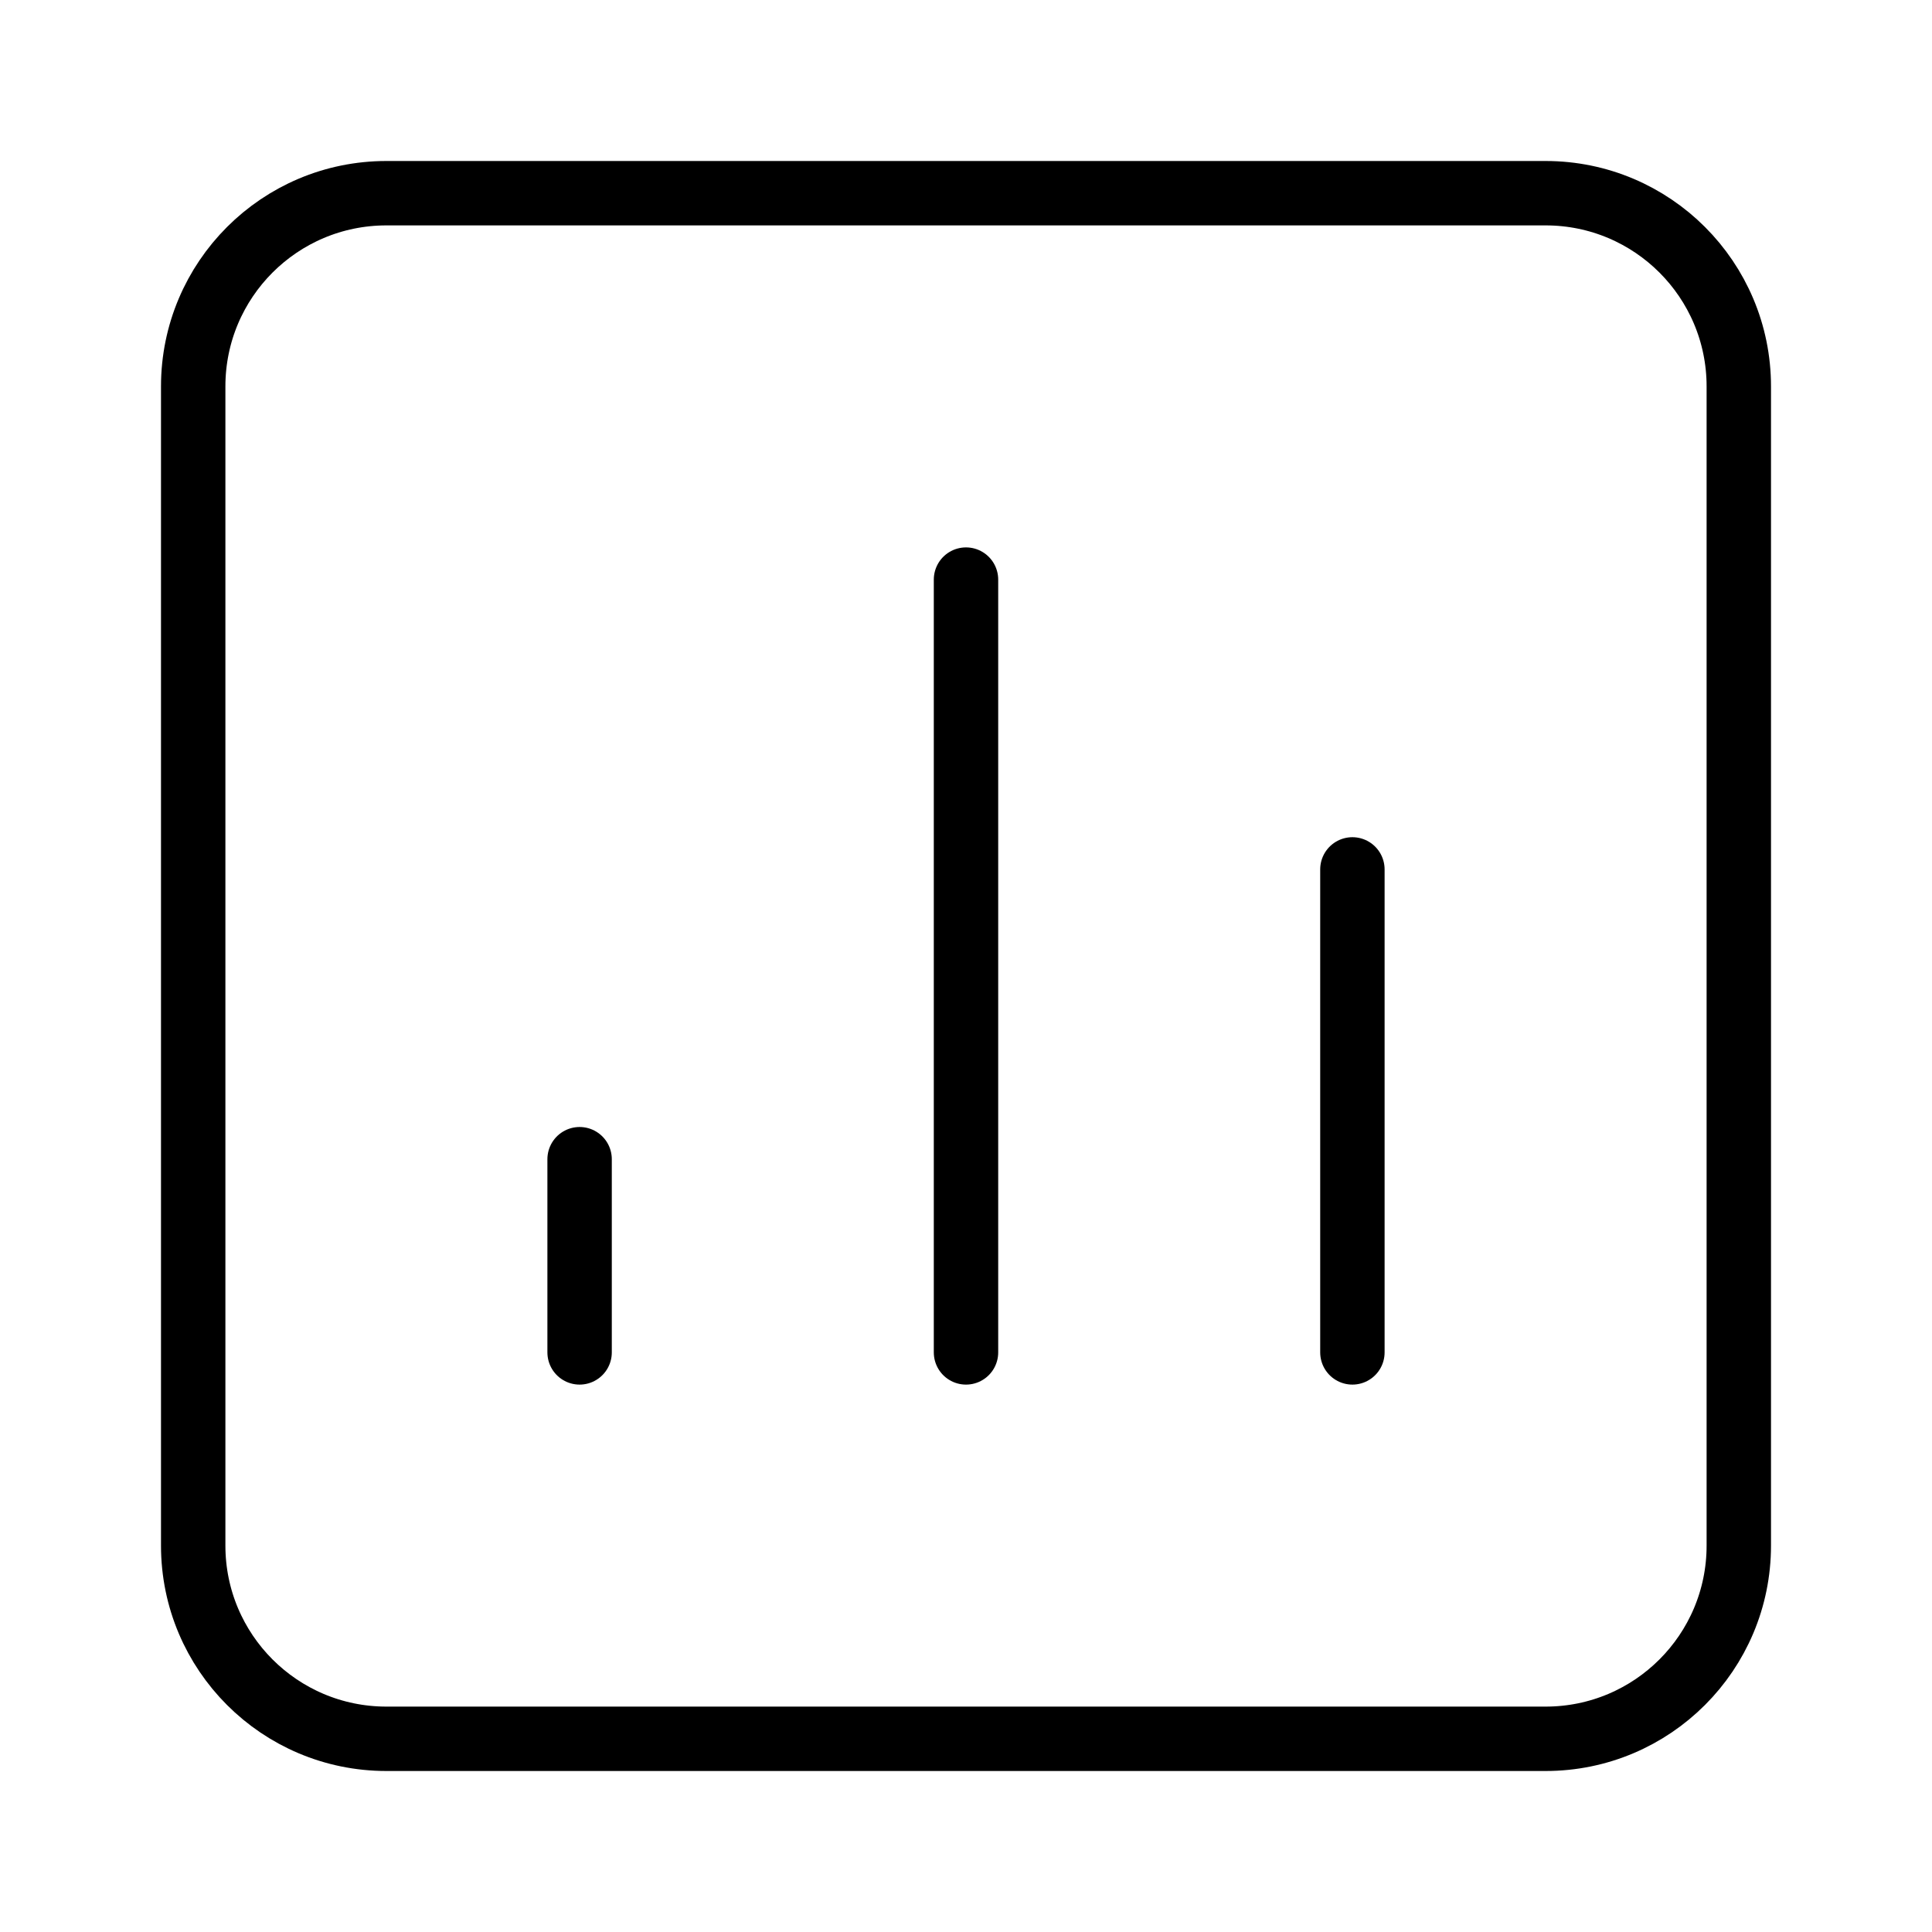 <svg width="60" height="60" viewBox="0 0 60 60" fill="none" xmlns="http://www.w3.org/2000/svg">
<path d="M42 42V27M30 42V18M18 42V36M12 54C8.686 54 6 51.314 6 48V12C6 8.686 8.686 6 12 6H48C51.314 6 54 8.686 54 12V48C54 51.314 51.314 54 48 54H12Z" stroke="black" stroke-width="2" stroke-linecap="round" stroke-linejoin="round"/>
</svg>
